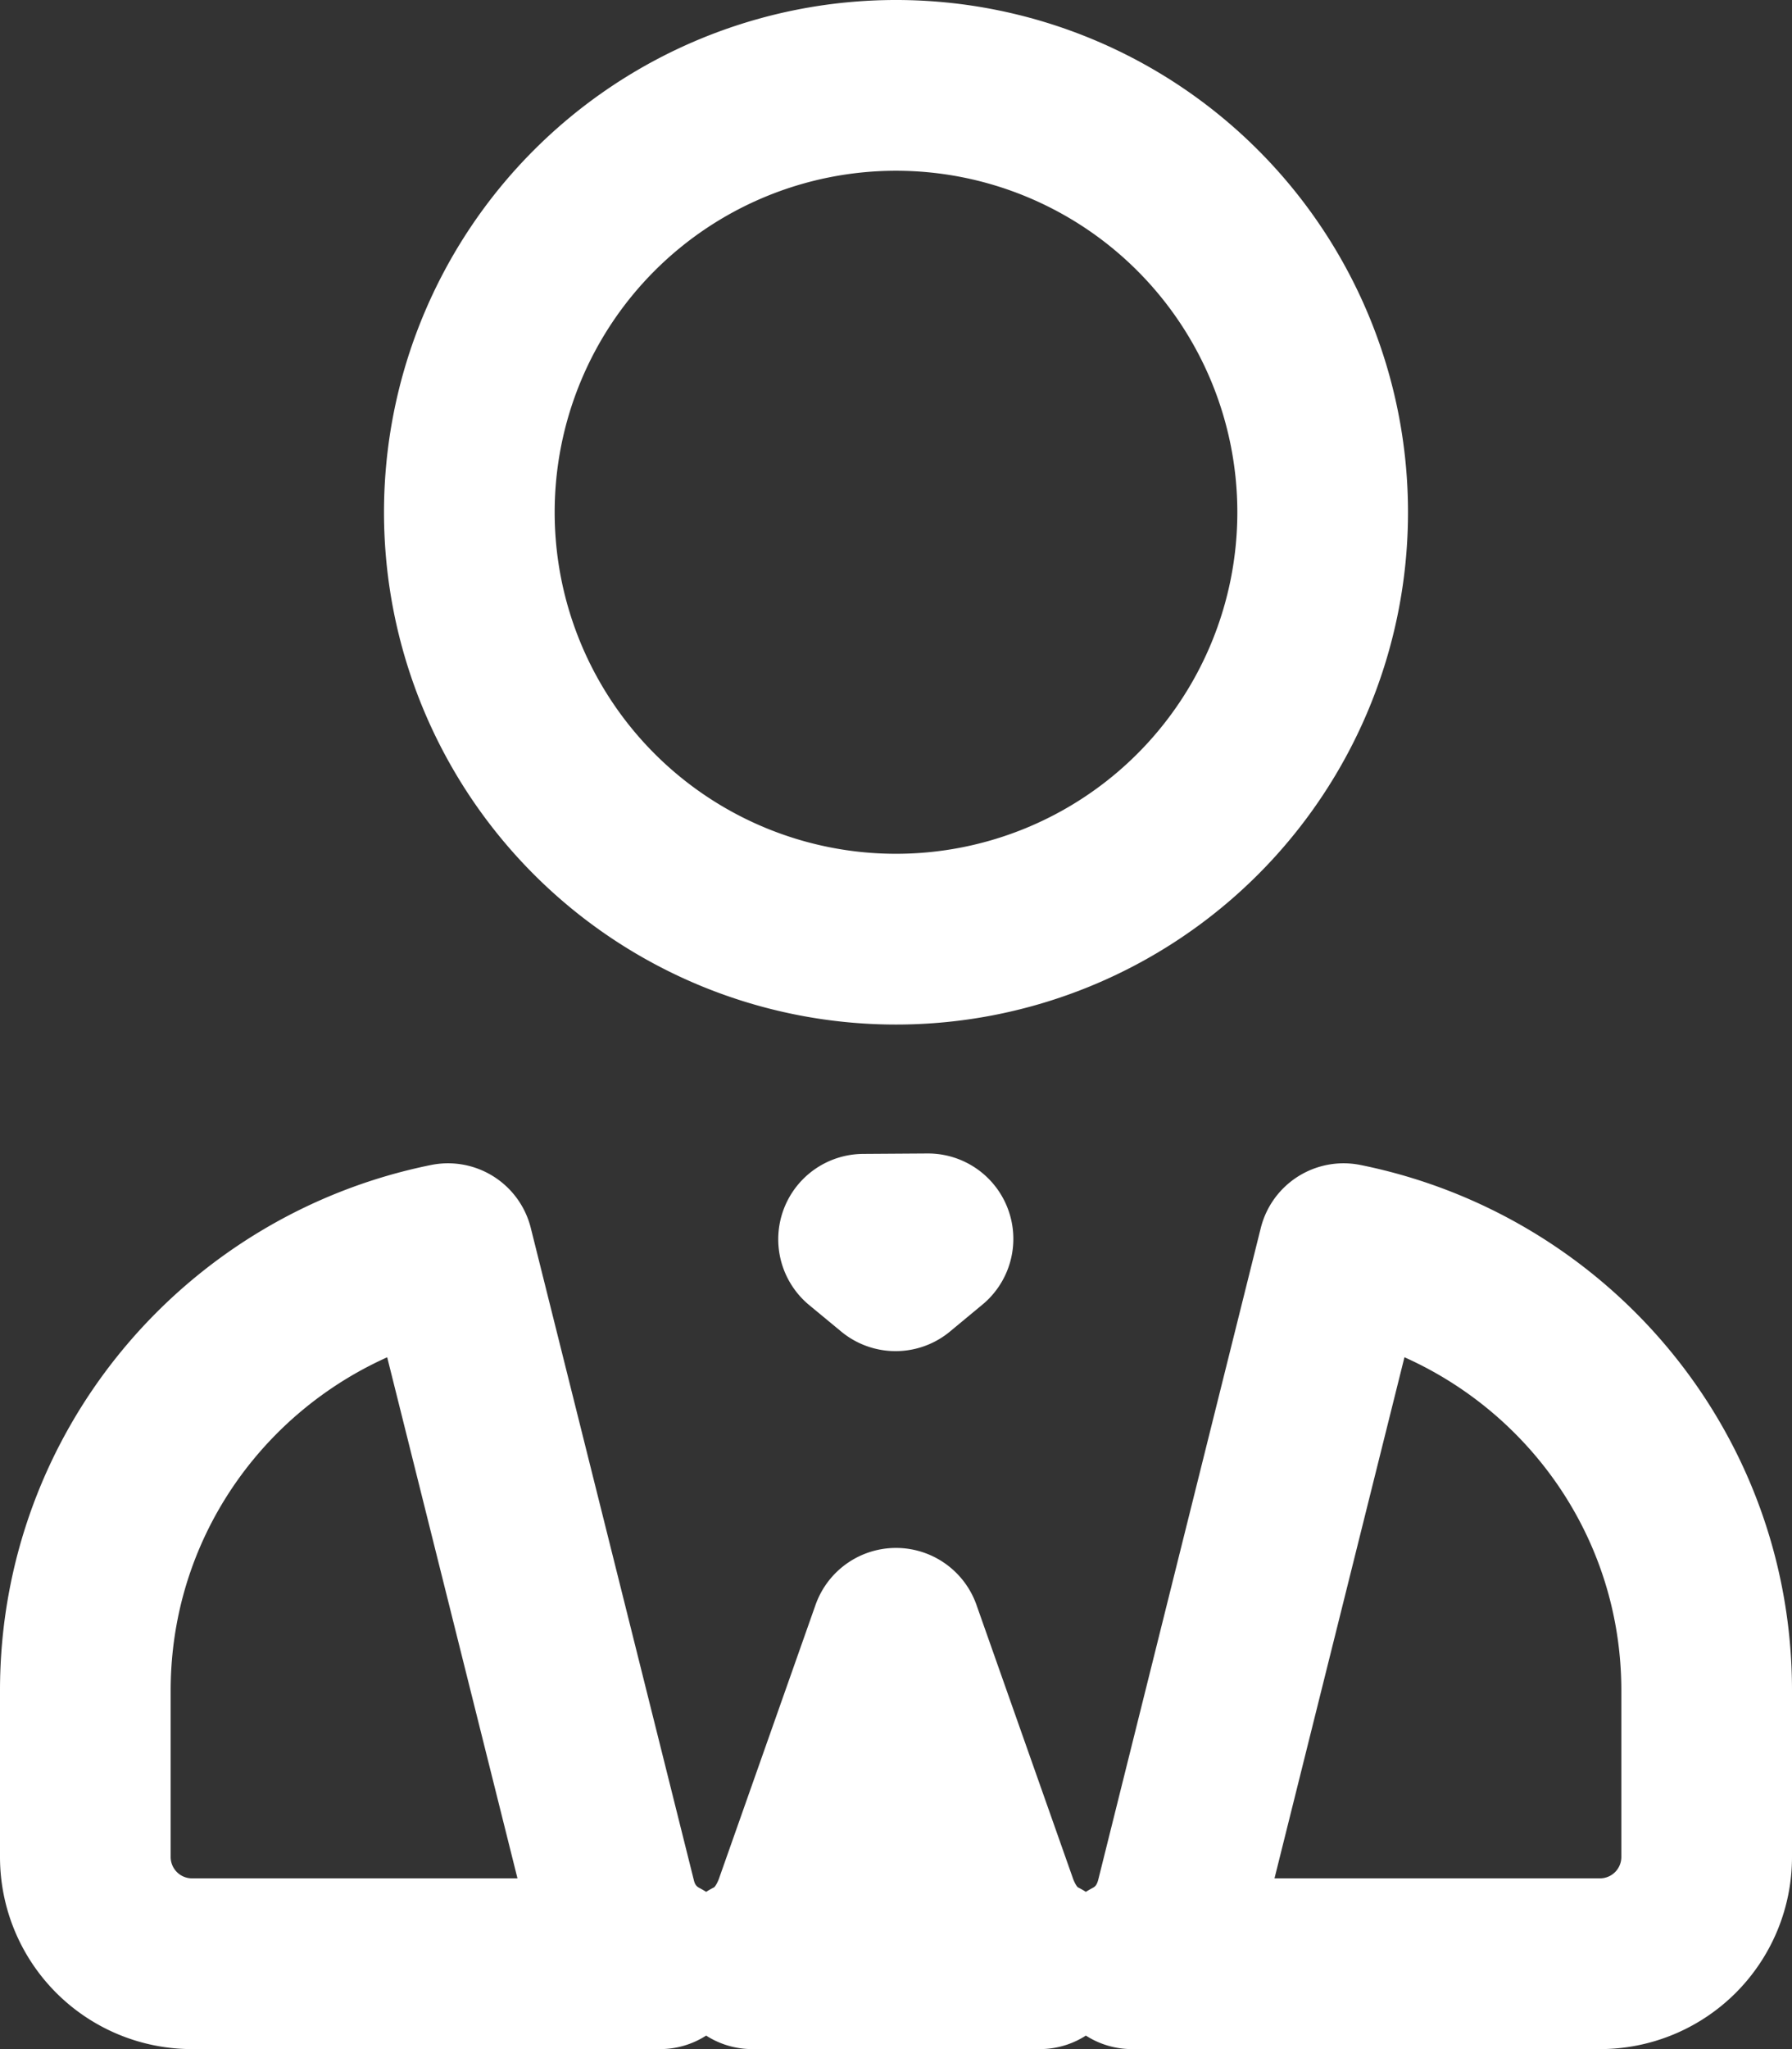 <svg xmlns="http://www.w3.org/2000/svg" width="42" height="48" fill="none" viewBox="0 0 42 48"><rect x="0" y="0" width="42" height="48" fill="#333333" stroke="none"/><path stroke="#fff" stroke-linejoin="round" stroke-width="4" d="m21 38.26 2.28 6.46q.35.91 1.09 1.28h-6.74q.74-.37 1.09-1.28zM15.47 46H4.5A2.5 2.5 0 0 1 2 43.5v-3.9c0-5.12 3.65-9.37 8.5-10.35l3.82 15.27c.17.7.61 1.2 1.15 1.48Zm22.03 0H26.53c.54-.28.97-.77 1.15-1.48l3.81-15.27c4.86.98 8.51 5.23 8.51 10.35v3.9a2.5 2.5 0 0 1-2.5 2.5ZM21.75 29.02l-.76.63-.75-.62zM31 12a10 10 0 1 1-20 0 10 10 0 0 1 20 0Z"/></svg>